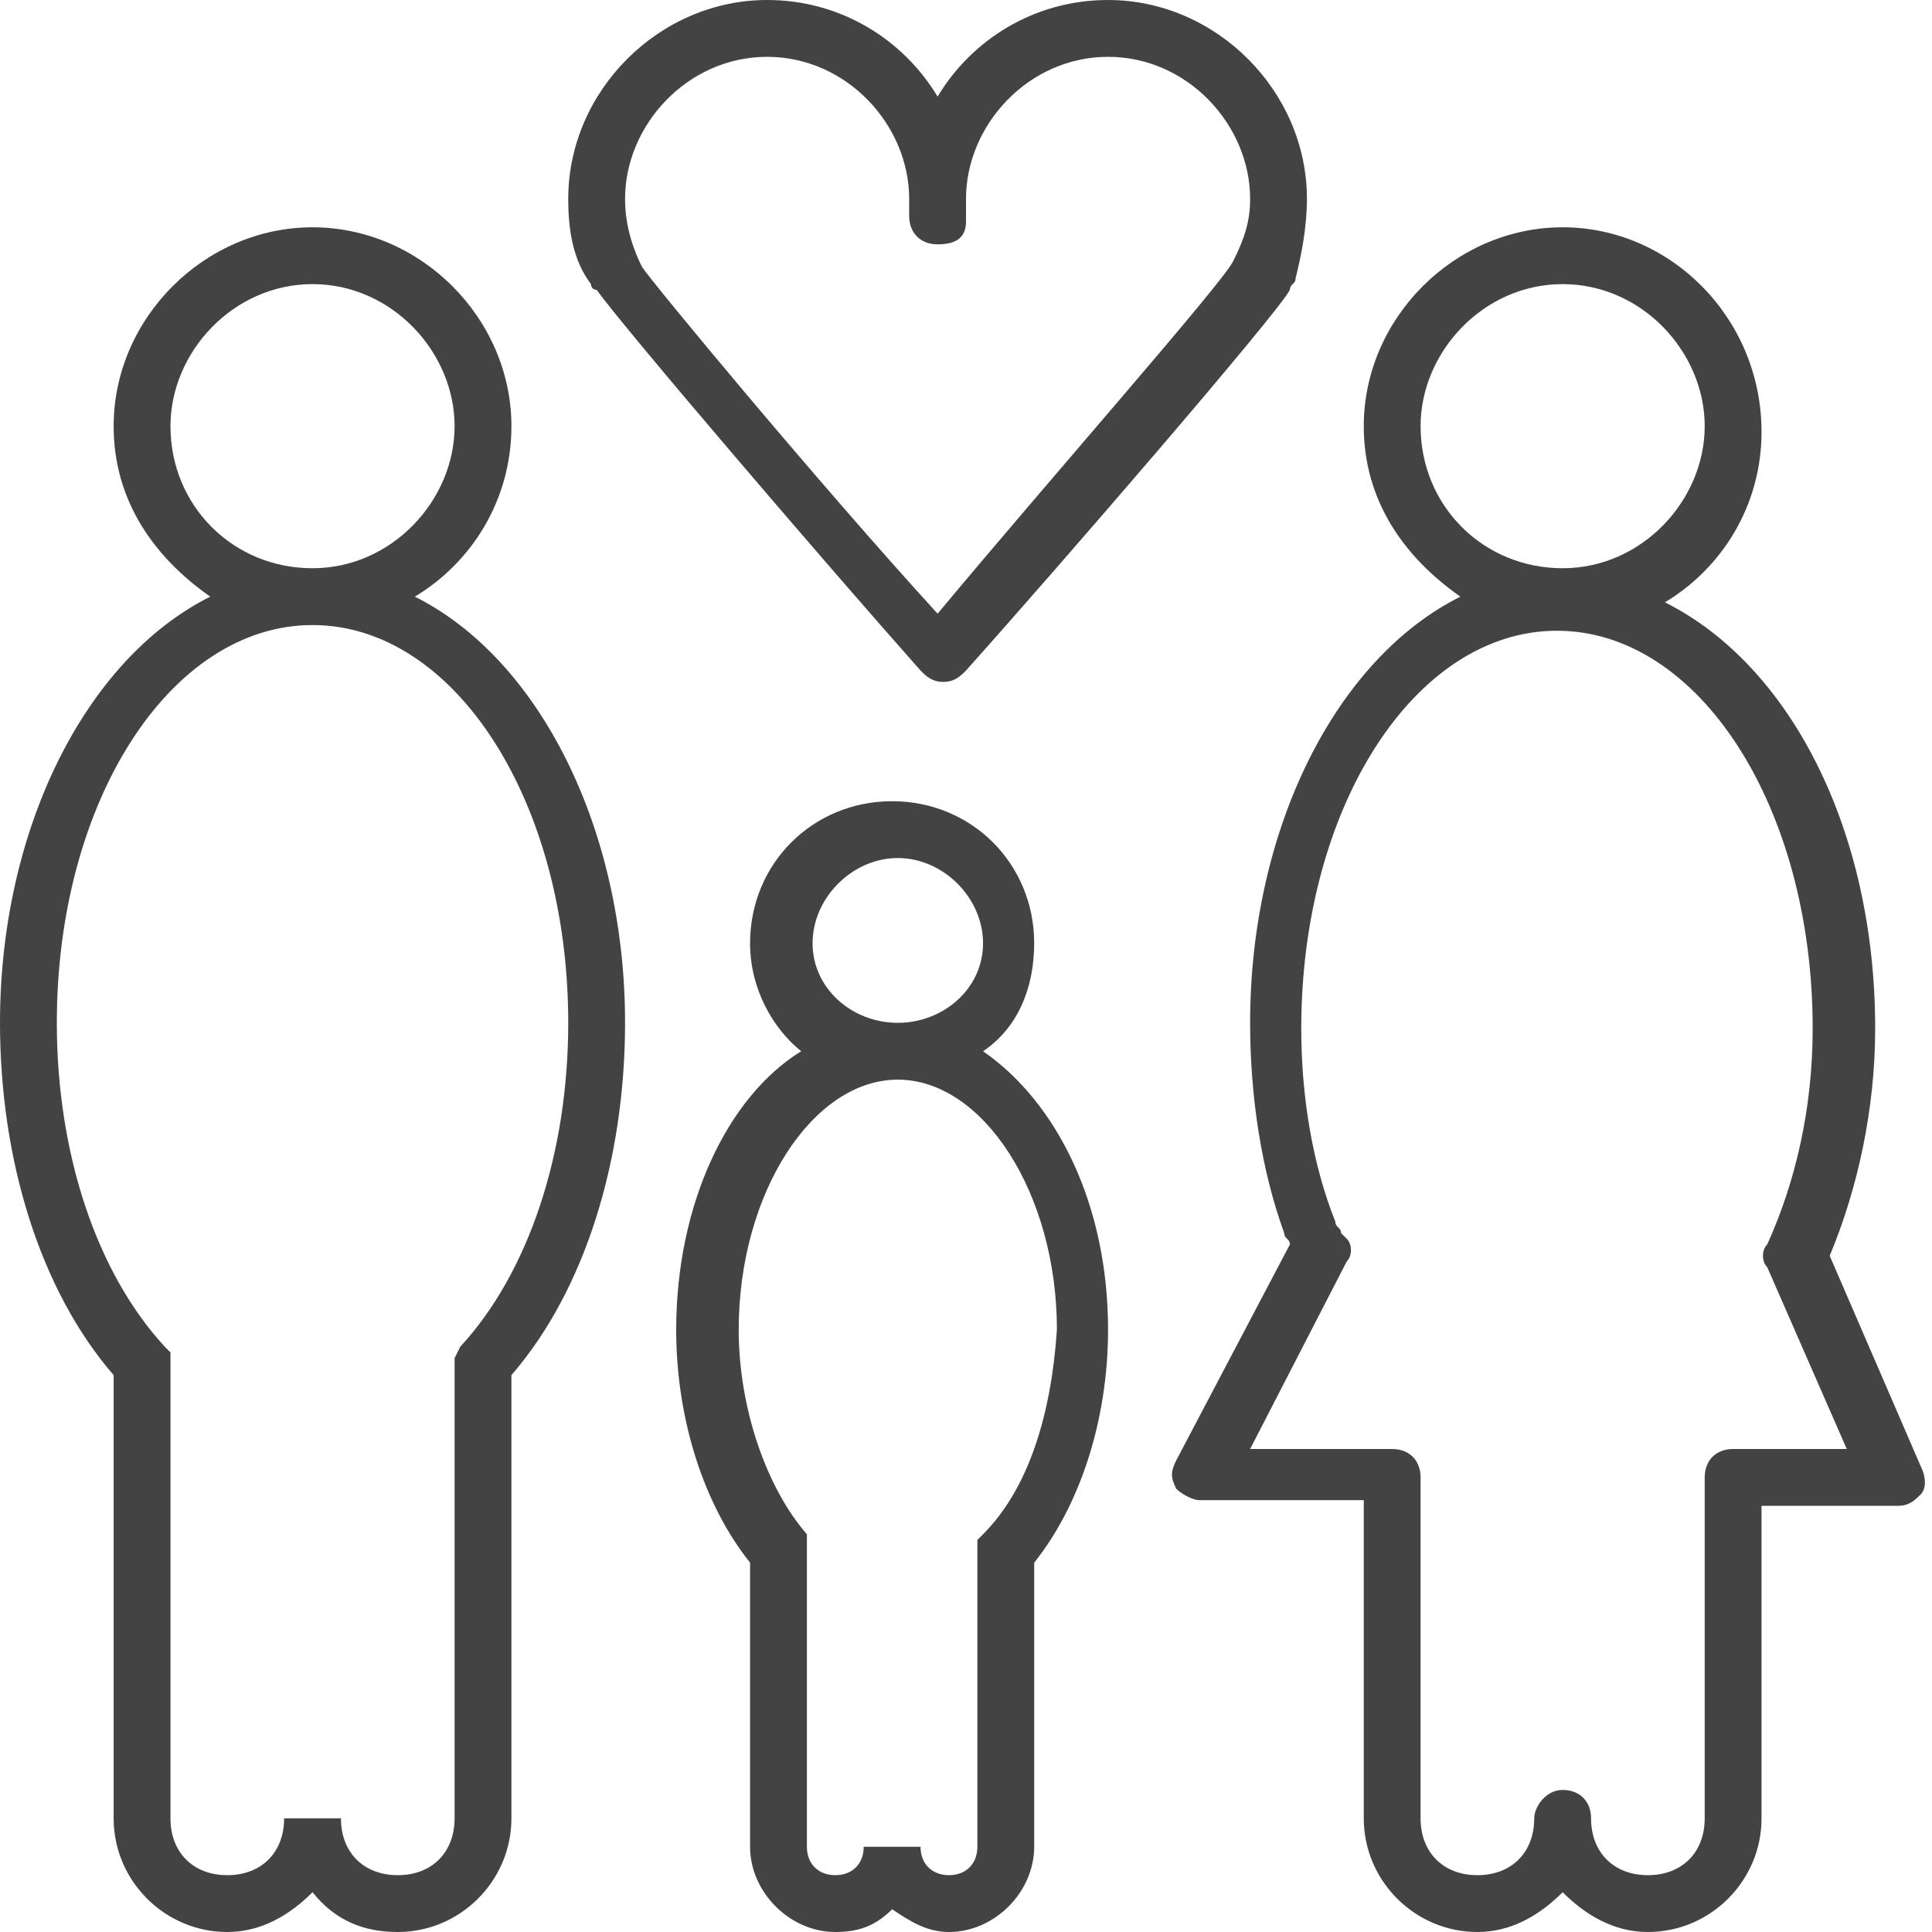 <?xml version="1.0" encoding="utf-8"?>
<!-- Generator: Adobe Illustrator 25.2.3, SVG Export Plug-In . SVG Version: 6.00 Build 0)  -->
<svg version="1.1" id="Layer_1" xmlns="http://www.w3.org/2000/svg" xmlns:xlink="http://www.w3.org/1999/xlink" x="0px" y="0px"
	 viewBox="0 0 34 34" style="enable-background:new 0 0 34 34;" xml:space="preserve">
<style type="text/css">
	.st0{fill:#434343;}
</style>
<g>
	<path class="st0" d="M7.3,10.5c1-0.6,1.7-1.7,1.7-3C9,5.6,7.4,4,5.5,4S2,5.6,2,7.5c0,1.3,0.7,2.3,1.7,3C1.5,11.6,0,14.6,0,18
		c0,2.4,0.7,4.7,2,6.2V32c0,1.1,0.9,2,2,2c0.6,0,1.1-0.3,1.5-0.7C5.9,33.8,6.4,34,7,34c1.1,0,2-0.9,2-2l0-7.8c1.3-1.5,2-3.8,2-6.2
		C11,14.6,9.5,11.6,7.3,10.5z M3,7.5C3,6.2,4.1,5,5.5,5S8,6.2,8,7.5S6.9,10,5.5,10S3,8.9,3,7.5z M8.1,23.7L8,23.9V32
		c0,0.6-0.4,1-1,1s-1-0.4-1-1H5c0,0.6-0.4,1-1,1s-1-0.4-1-1l0-8.2l-0.1-0.1C1.7,22.4,1,20.3,1,18c0-3.9,2-7,4.5-7s4.5,3.1,4.5,7
		C10,20.3,9.3,22.4,8.1,23.7z"/>
	<path class="st0" d="M17.3,18.5c0.6-0.4,0.9-1.1,0.9-1.9c0-1.4-1.1-2.5-2.5-2.5s-2.5,1.1-2.5,2.5c0,0.8,0.4,1.5,0.9,1.9
		c-1.3,0.8-2.2,2.7-2.2,4.9c0,1.6,0.5,3.1,1.3,4.1v5c0,0.8,0.7,1.5,1.5,1.5c0.4,0,0.7-0.1,1-0.4c0.3,0.2,0.6,0.4,1,0.4
		c0.8,0,1.5-0.7,1.5-1.5v-5c0.8-1,1.3-2.5,1.3-4.1C19.5,21.2,18.6,19.4,17.3,18.5z M14.3,16.6c0-0.8,0.7-1.5,1.5-1.5
		s1.5,0.7,1.5,1.5c0,0.8-0.7,1.4-1.5,1.4S14.3,17.4,14.3,16.6z M17.3,27l-0.1,0.1l0,5.4c0,0.3-0.2,0.5-0.5,0.5s-0.5-0.2-0.5-0.5h-1
		c0,0.3-0.2,0.5-0.5,0.5s-0.5-0.2-0.5-0.5l0-5.4L14.2,27c-0.7-0.8-1.2-2.2-1.2-3.6c0-2.4,1.3-4.4,2.8-4.4s2.8,2,2.8,4.4
		C18.5,24.9,18.1,26.2,17.3,27z"/>
	<path class="st0" d="M33.8,25.8l-1.6-3.7c0.5-1.2,0.8-2.6,0.8-4c0-3.5-1.5-6.4-3.7-7.5c1-0.6,1.7-1.7,1.7-3C31,5.6,29.4,4,27.5,4
		S24,5.6,24,7.5c0,1.3,0.7,2.3,1.7,3C23.5,11.6,22,14.6,22,18c0,1.3,0.2,2.6,0.6,3.7c0,0.1,0.1,0.1,0.1,0.2l-2,3.8
		c-0.1,0.2-0.1,0.3,0,0.5c0.1,0.1,0.3,0.2,0.4,0.2H24V32c0,1.1,0.9,2,2,2c0.6,0,1.1-0.3,1.5-0.7c0.4,0.4,0.9,0.7,1.5,0.7
		c1.1,0,2-0.9,2-2v-5.5h2.4c0.2,0,0.3-0.1,0.4-0.2C33.9,26.2,33.9,26,33.8,25.8z M25,7.5C25,6.2,26.1,5,27.5,5S30,6.2,30,7.5
		S28.9,10,27.5,10S25,8.9,25,7.5z M30.5,25.5c-0.3,0-0.5,0.2-0.5,0.5v6c0,0.6-0.4,1-1,1s-1-0.4-1-1c0-0.3-0.2-0.5-0.5-0.5
		S27,31.8,27,32c0,0.6-0.4,1-1,1s-1-0.4-1-1v-6c0-0.3-0.2-0.5-0.5-0.5H22l1.7-3.3c0.1-0.1,0.1-0.3,0-0.4l-0.1-0.1
		c0-0.1-0.1-0.1-0.1-0.2c-0.4-1-0.6-2.2-0.6-3.4c0-3.9,2-7,4.5-7s4.5,3.1,4.5,7c0,1.4-0.3,2.7-0.8,3.8c-0.1,0.1-0.1,0.3,0,0.4
		l1.4,3.2H30.5z"/>
	<path class="st0" d="M10.4,5c0,0,0,0.1,0.1,0.1c0.5,0.7,4.1,4.9,5.7,6.7c0.1,0.1,0.2,0.2,0.4,0.2s0.3-0.1,0.4-0.2
		c1.7-1.9,5.5-6.3,5.7-6.7c0-0.1,0.1-0.1,0.1-0.2C22.9,4.5,23,4,23,3.5C23,1.6,21.4,0,19.5,0c-1.3,0-2.4,0.7-3,1.7
		c-0.6-1-1.7-1.7-3-1.7C11.6,0,10,1.6,10,3.5C10,4.1,10.1,4.6,10.4,5L10.4,5z M13.5,1C14.9,1,16,2.2,16,3.5v0.3
		c0,0.3,0.2,0.5,0.5,0.5S17,4.2,17,3.9V3.5C17,2.2,18.1,1,19.5,1S22,2.2,22,3.5c0,0.4-0.1,0.7-0.3,1.1c0,0,0,0,0,0c0,0,0,0,0,0
		c-0.2,0.4-3.2,3.8-5.2,6.2c-2.1-2.3-5-5.8-5.2-6.1c0,0,0,0,0,0c0,0,0,0,0,0C11.1,4.3,11,3.9,11,3.5C11,2.2,12.1,1,13.5,1z"/>
</g>
</svg>
